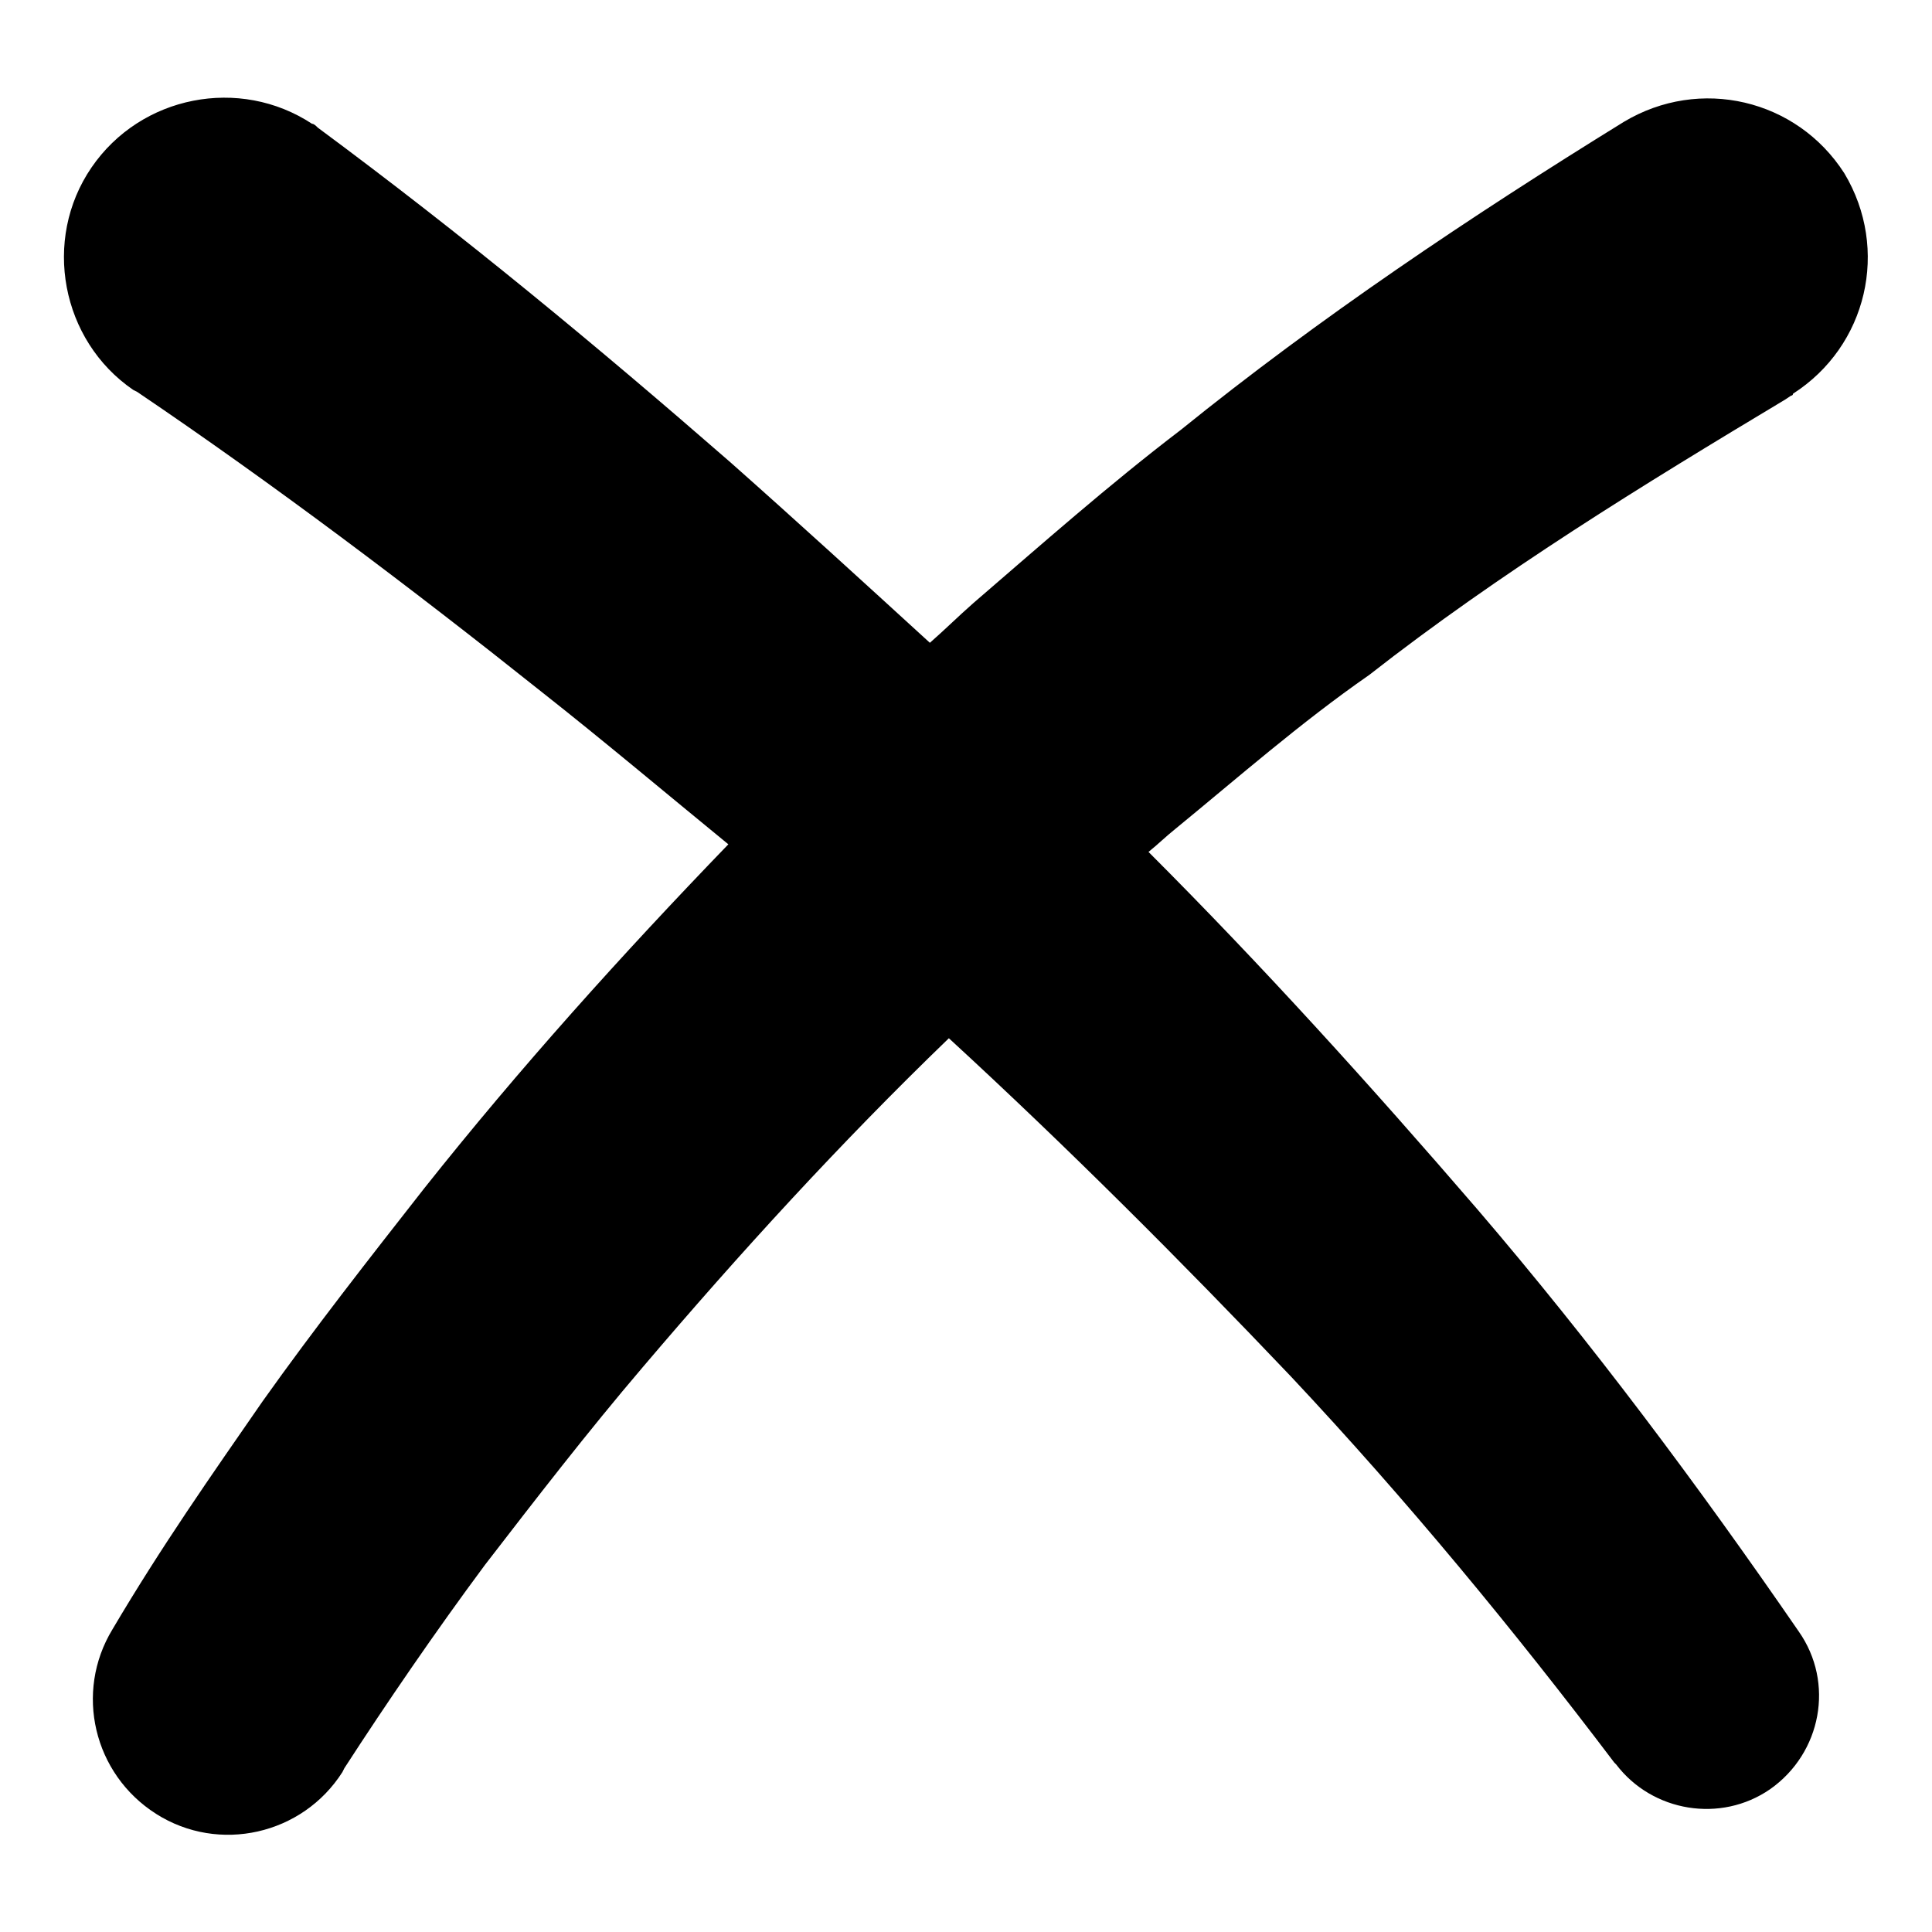<?xml version="1.0" encoding="UTF-8"?>
<!-- Uploaded to: SVG Repo, www.svgrepo.com, Generator: SVG Repo Mixer Tools -->
<svg fill="#000000" width="800px" height="800px" version="1.1" viewBox="144 144 512 512" xmlns="http://www.w3.org/2000/svg">
 <path d="m506.8 322.91c34.762-27.207 72.547-50.383 110.34-73.051l1.512-1.008s0.504 0 0.504-0.504c19.648-12.594 25.695-38.289 13.602-58.441-12.594-19.648-38.289-25.695-58.441-13.602-40.809 25.191-80.609 51.891-117.39 81.617-19.145 14.609-36.777 30.23-54.914 45.848-4.031 3.527-7.559 7.055-11.586 10.578-17.633-16.121-35.266-32.242-52.898-47.863-35.266-30.73-70.535-59.953-109.33-88.672-0.504-0.504-1.008-1.008-1.512-1.008-19.148-12.594-45.348-7.555-58.445 11.59-13.098 19.145-8.062 45.848 11.082 58.945l1.008 0.504c35.77 24.184 72.547 51.891 107.31 79.602 16.625 13.098 32.746 26.703 49.375 40.305-28.215 29.223-55.418 59.449-80.609 91.191-14.609 18.641-29.223 37.281-42.824 56.426-13.602 19.648-26.703 38.289-39.801 60.457-10.078 16.625-5.039 38.289 11.586 48.871 16.625 10.578 38.793 5.543 49.375-11.082l0.504-1.008c11.082-17.129 24.184-36.273 37.281-53.906 13.602-17.633 27.207-35.266 41.816-52.395 25.695-30.23 52.395-59.449 81.113-87.16 31.234 28.719 61.465 58.945 90.688 89.68 30.73 32.746 58.945 67.008 85.648 102.27l0.504 0.504c9.574 12.594 27.711 15.617 40.809 6.551 13.602-9.574 17.129-28.215 7.559-41.816-26.703-38.793-54.914-76.578-85.145-111.85-28.215-32.746-56.93-64.488-87.16-94.715 2.519-2.016 4.535-4.031 7.055-6.047 16.621-13.609 33.246-28.219 51.383-40.816z"/>
</svg>